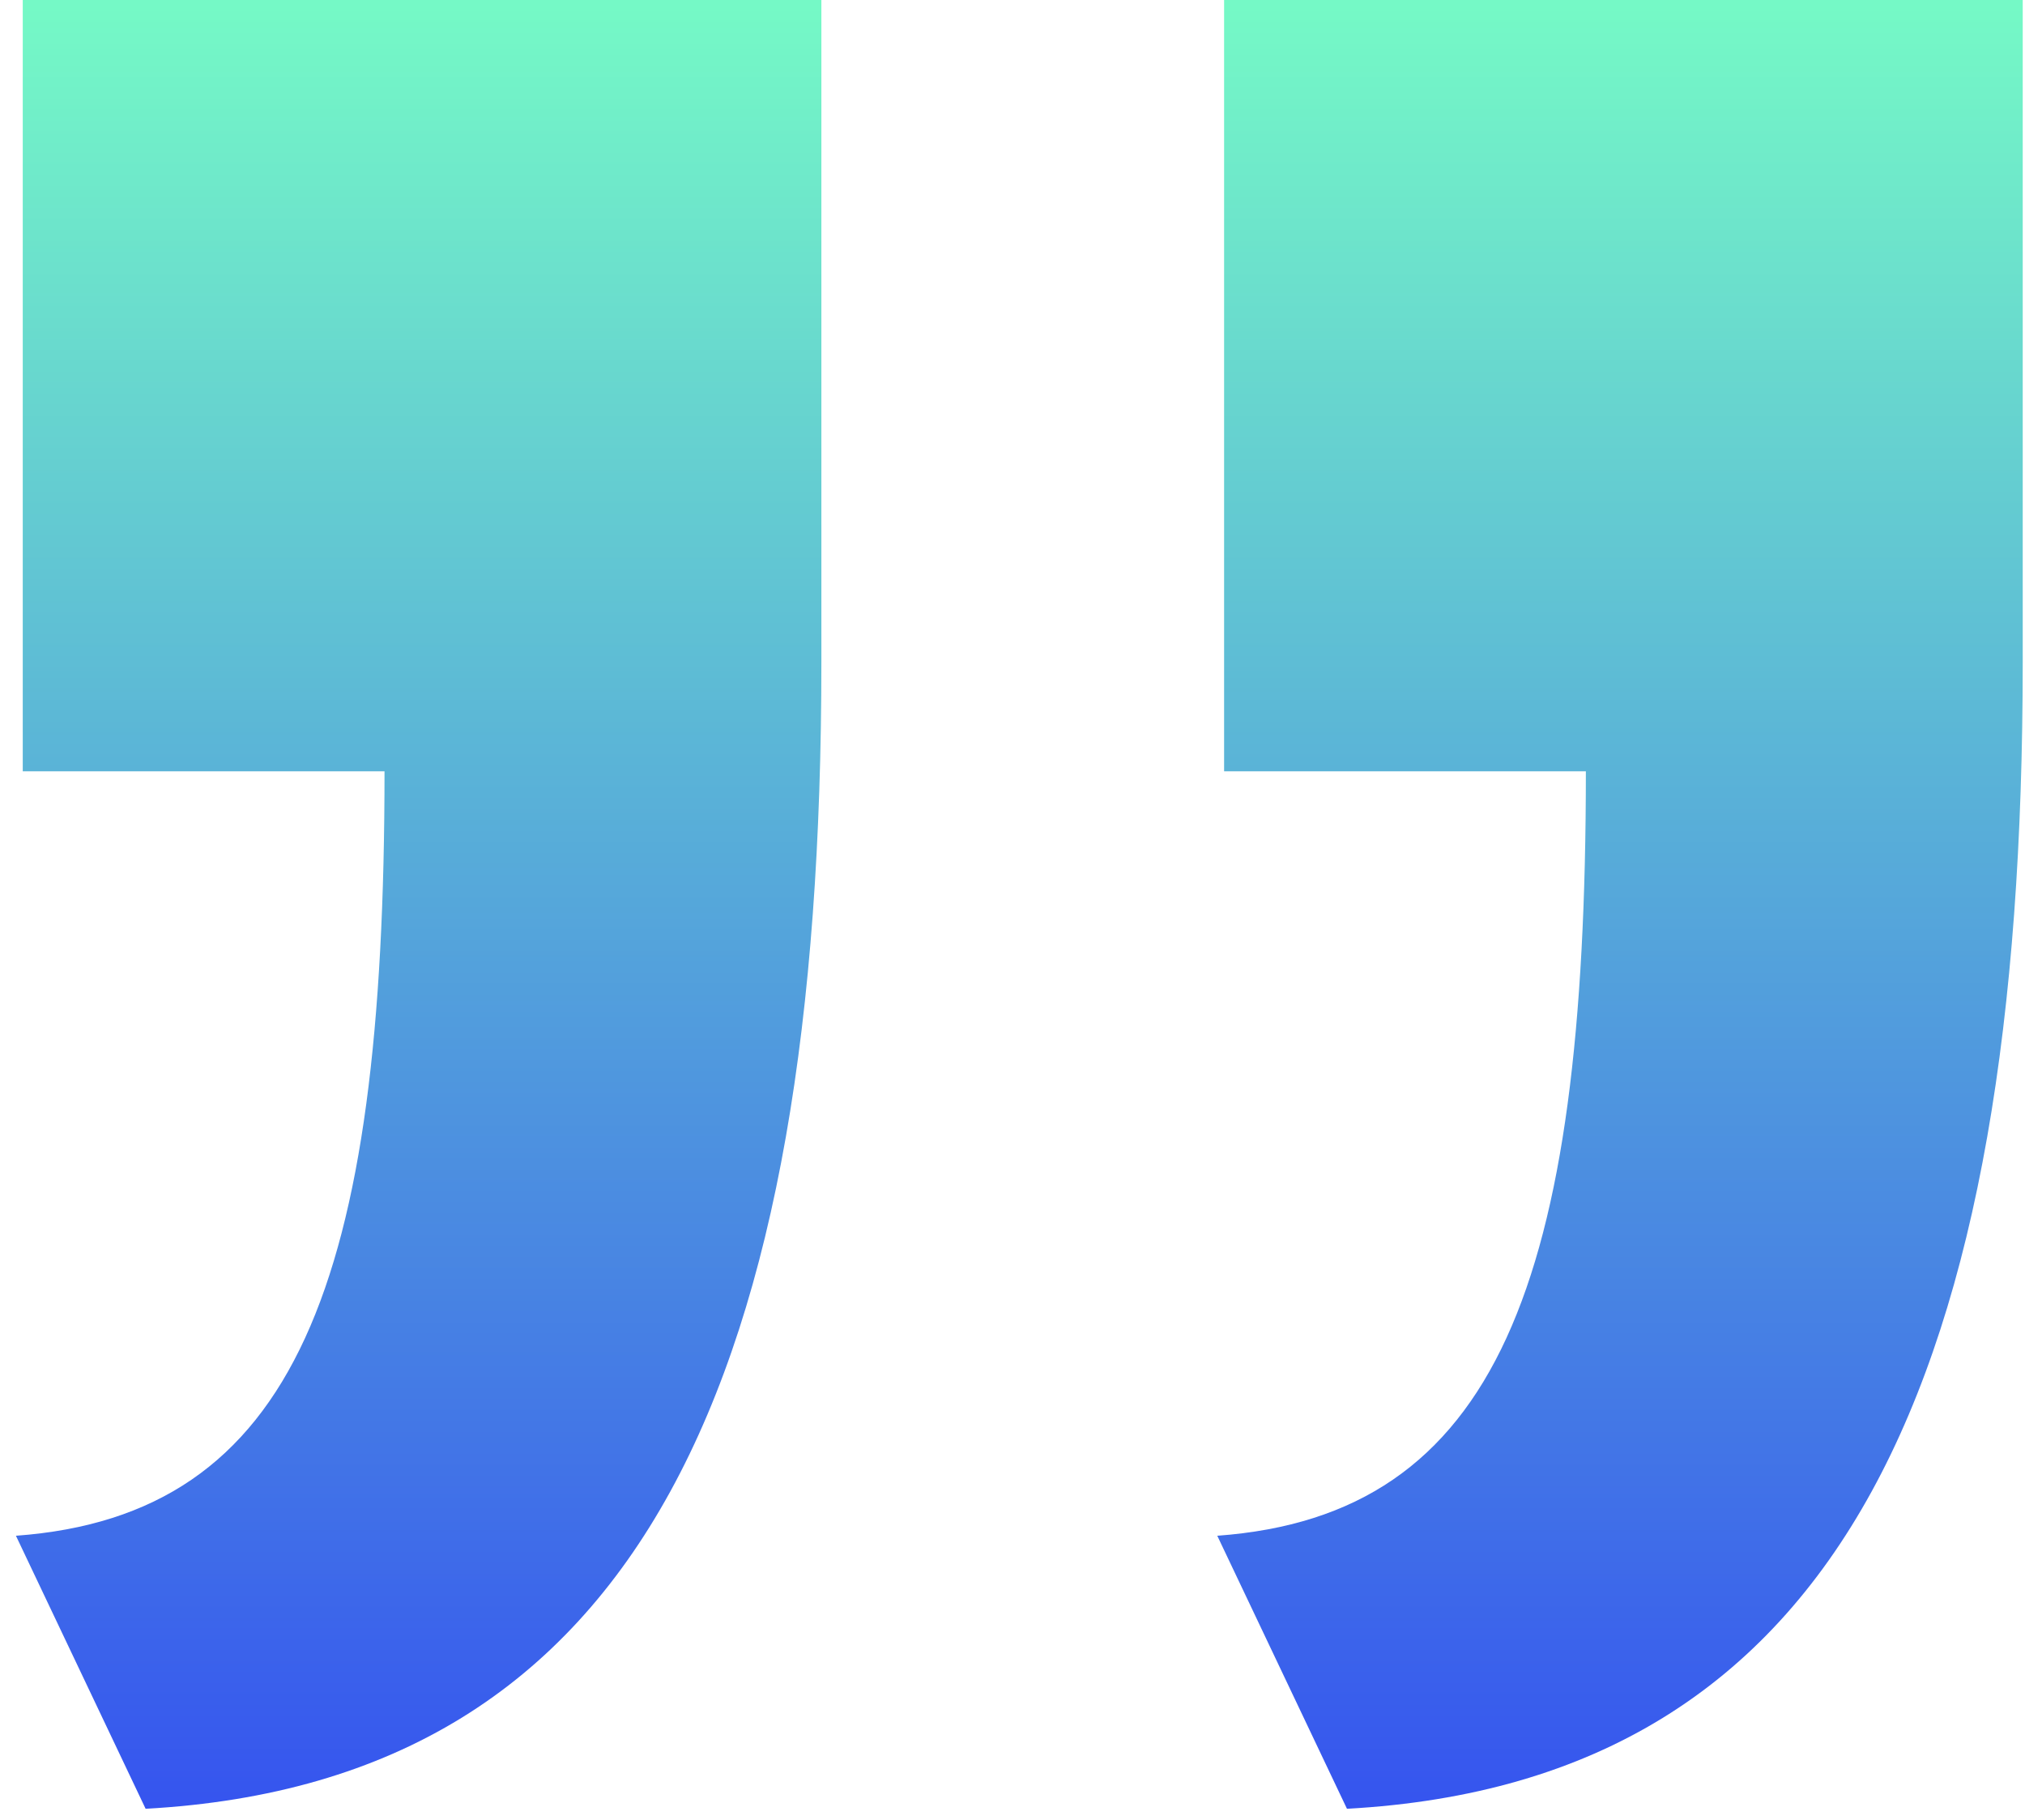 <?xml version="1.0" encoding="UTF-8"?>
<svg width="89px" height="80px" viewBox="0 0 89 80" version="1.1" xmlns="http://www.w3.org/2000/svg" xmlns:xlink="http://www.w3.org/1999/xlink">
    <title>1D99D796-25A2-4314-A4C5-A1D06B12DC5D</title>
    <defs>
        <linearGradient x1="50%" y1="0.904%" x2="50%" y2="100%" id="linearGradient-1">
            <stop stop-color="#75F9C6" offset="0%"></stop>
            <stop stop-color="#3553EF" offset="100%"></stop>
        </linearGradient>
    </defs>
    <g id="Page-1" stroke="none" stroke-width="1" fill="none" fill-rule="evenodd">
        <g id="WL_Home_Page_01" transform="translate(-1379, -7606)" fill="url(#linearGradient-1)" fill-rule="nonzero">
            <g id="”" transform="translate(1379.7, 7606)">
                <path d="M5.7,79.5 C27.6,78.3 35.4,60.3 35.4,29.1 L35.4,0 L0.3,0 L0.3,33.9 L16.2,33.9 C16.2,56.4 12.3,66.6 0,67.5 L5.7,79.5 Z M58.5,79.5 C80.4,78.3 88.2,60.3 88.2,29.1 L88.2,0 L53.1,0 L53.1,33.9 L69,33.9 C69,56.4 65.1,66.6 52.8,67.5 L58.5,79.5 Z" id="Shape"></path>
            </g>
        </g>
    </g>
</svg>